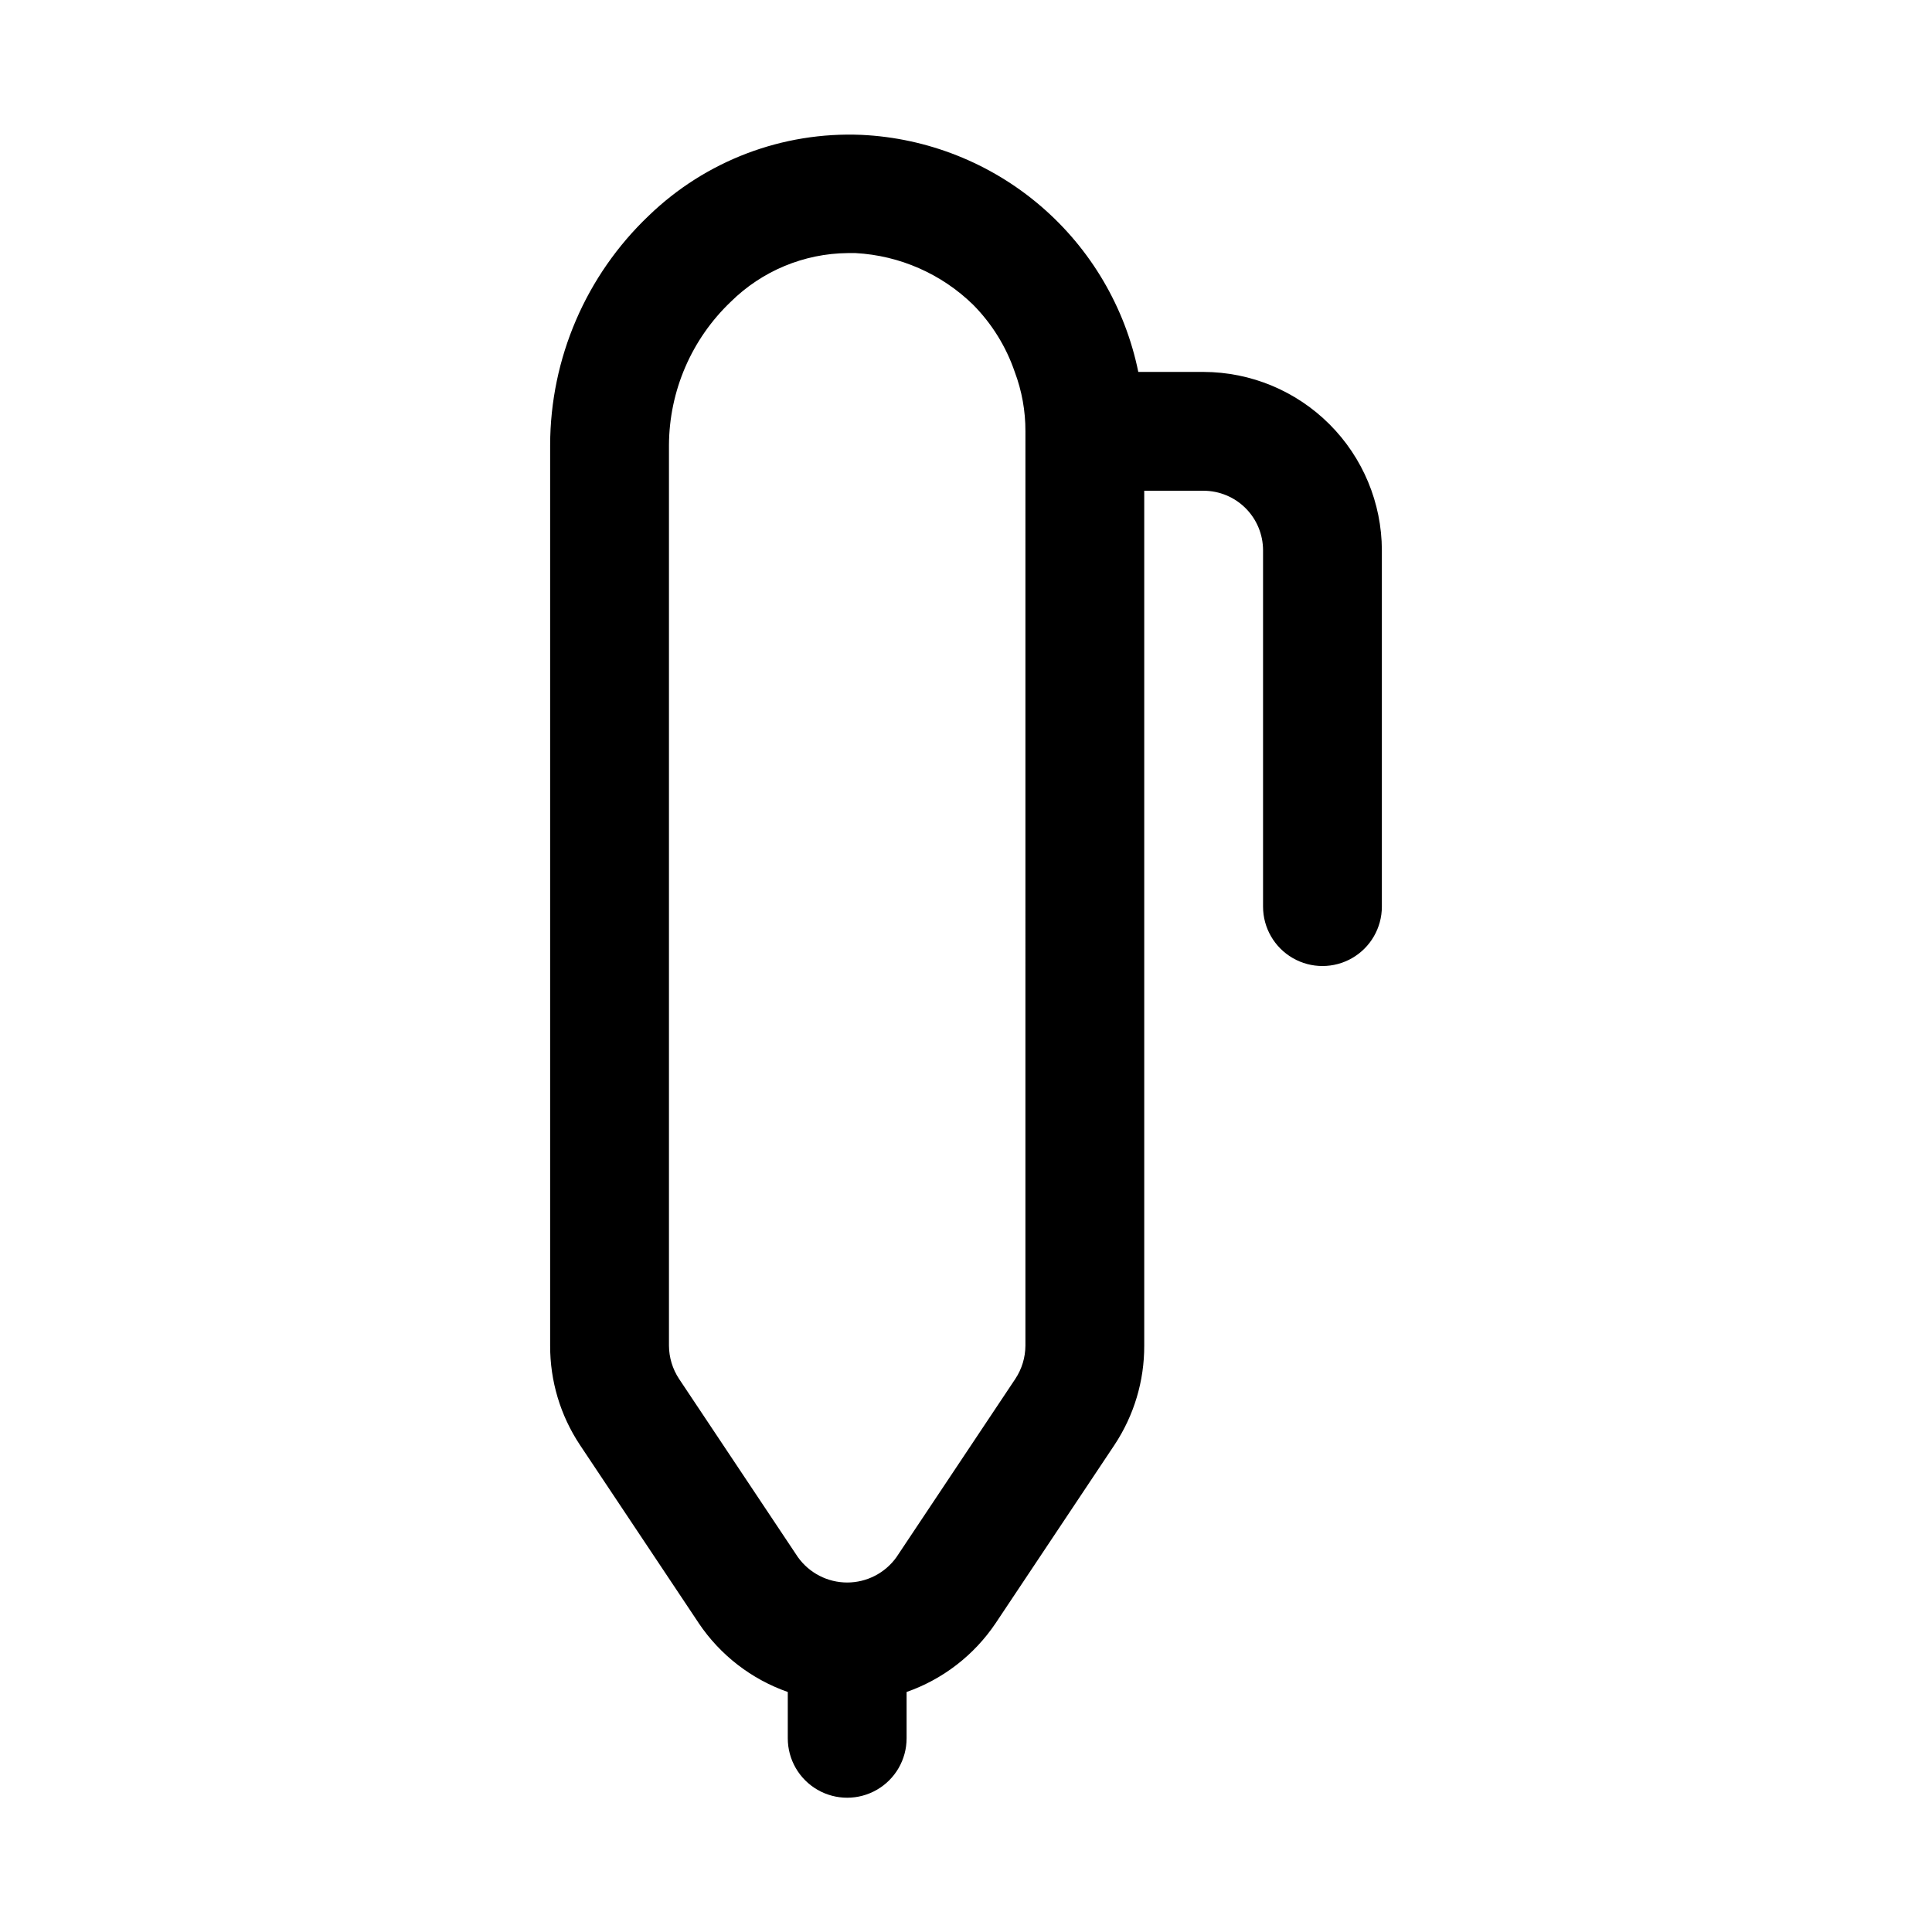 <?xml version="1.0" encoding="UTF-8"?>
<!-- Uploaded to: ICON Repo, www.svgrepo.com, Generator: ICON Repo Mixer Tools -->
<svg fill="#000000" width="800px" height="800px" version="1.1" viewBox="144 144 512 512" xmlns="http://www.w3.org/2000/svg">
 <path d="m462.98 242.56h-17.32c-3.504-17.137-12.621-32.621-25.906-43.996-13.289-11.375-29.988-18-47.461-18.824-20.926-0.879-41.301 6.859-56.363 21.414-16.645 15.836-26.09 37.793-26.137 60.77v238.68c-0.031 9.352 2.707 18.5 7.875 26.293l31.488 47.23-0.004 0.004c5.695 8.477 13.98 14.887 23.617 18.262v12.281c0 5.625 3 10.82 7.871 13.633 4.871 2.812 10.875 2.812 15.746 0 4.871-2.812 7.871-8.008 7.871-13.633v-12.281c9.641-3.375 17.926-9.785 23.617-18.262l31.488-47.23v-0.004c5.164-7.793 7.906-16.941 7.871-26.293v-226.55h15.746c4.168 0.012 8.168 1.676 11.117 4.625s4.613 6.945 4.625 11.117v94.465c0 5.625 3 10.824 7.871 13.637s10.875 2.812 15.746 0c4.871-2.812 7.871-8.012 7.871-13.637v-94.465c-0.035-12.516-5.023-24.508-13.875-33.355-8.848-8.852-20.844-13.84-33.355-13.875zm-47.234 258.04c-0.016 3.137-0.945 6.203-2.676 8.816l-31.488 47.23v0.004c-3.012 4.223-7.879 6.731-13.066 6.731s-10.059-2.508-13.07-6.731l-31.488-47.23v-0.004c-1.73-2.613-2.66-5.68-2.676-8.816v-238.68c0.078-14.344 5.988-28.043 16.375-37.941 8.266-8.172 19.391-12.805 31.016-12.91h2.047c11.707 0.637 22.785 5.504 31.172 13.695 4.969 5.023 8.738 11.105 11.023 17.793 1.891 5.031 2.852 10.367 2.832 15.742z"/>
</svg>